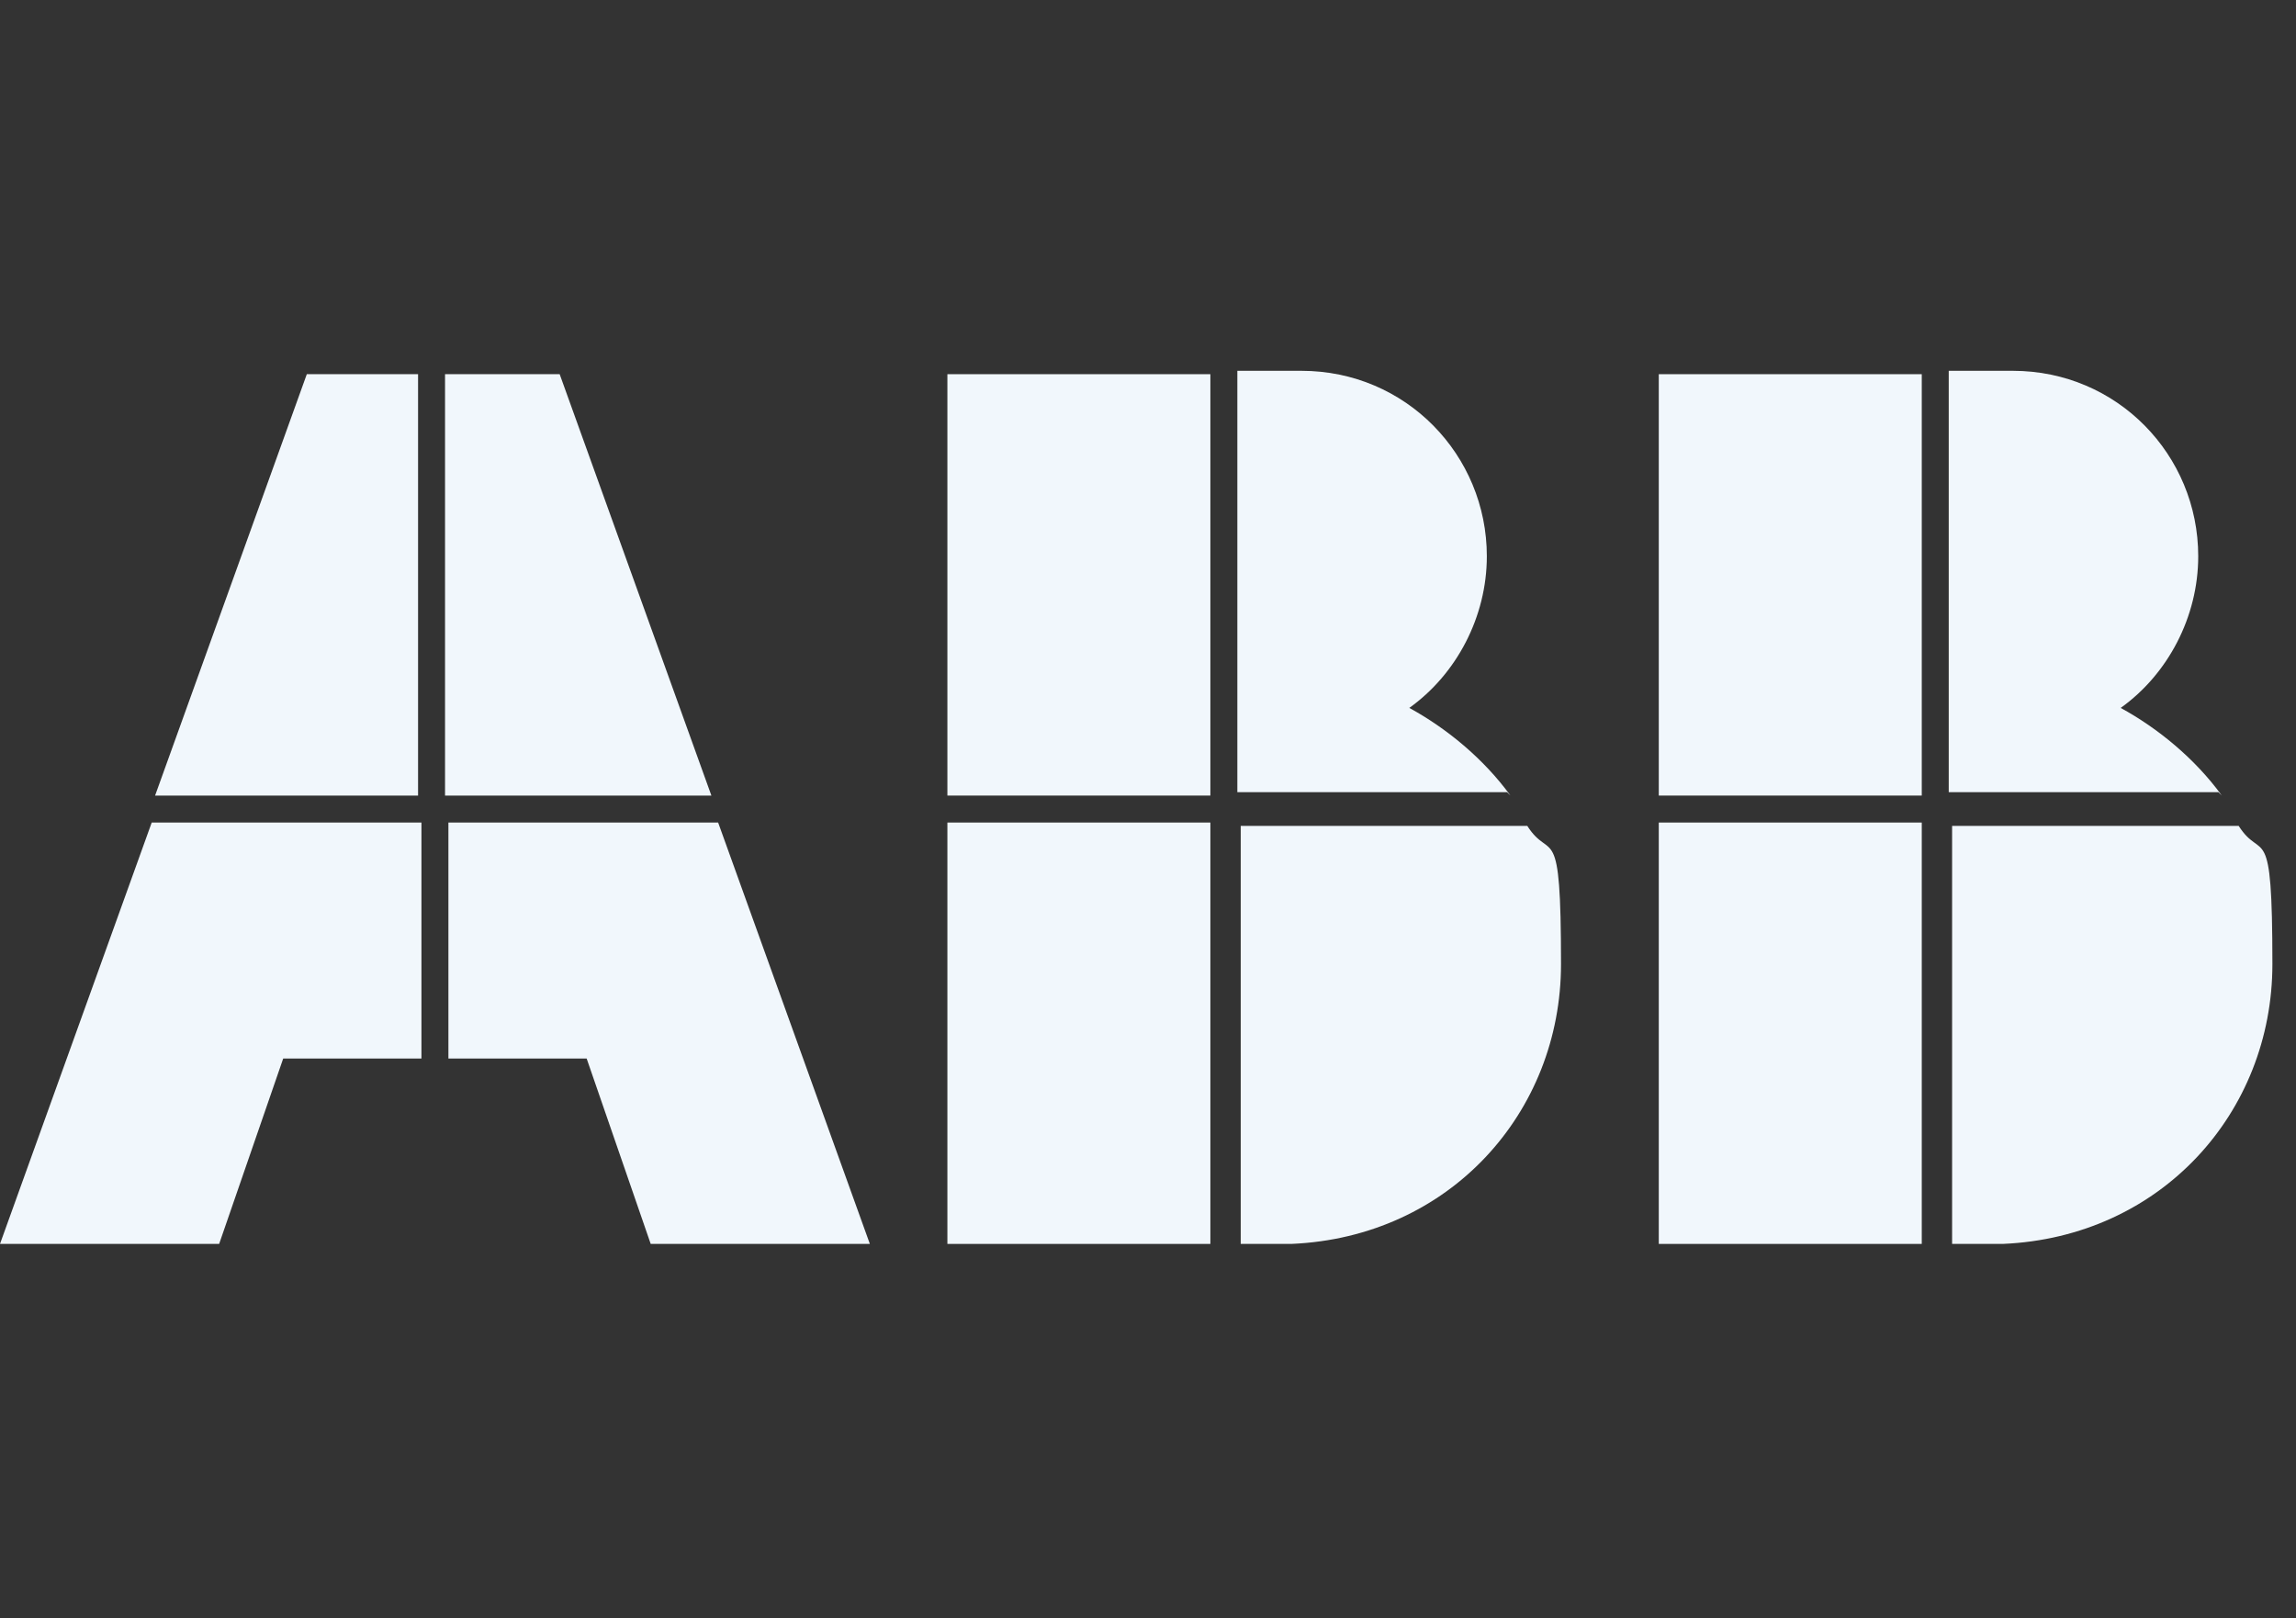 <?xml version="1.0" encoding="UTF-8"?>
<svg id="Livello_1" xmlns="http://www.w3.org/2000/svg" version="1.1" viewBox="0 0 68.1 48">
  <rect x="0" y="0" width="68.1" height="48" fill="#333333" stroke="none"/>
  <!-- Generator: Adobe Illustrator 29.8.1, SVG Export Plug-In . SVG Version: 2.1.1 Build 2)  -->
  <defs>
    <style>
      .st0 {
        fill: #f1f7fc;
      }
    </style>
  </defs>
  <path class="st0" d="M36.7,36.9h1.6c4.7-.2,8-3.9,8-8.3s-.3-3-1-4.1h-8.5v12.4Z"/>
  <path class="st0" d="M35.9,24.4h-7.8v12.5h7.8v-12.5Z"/>
  <path class="st0" d="M44.8,23.6c-.8-1.1-1.9-2-3-2.6,1.4-1,2.3-2.7,2.3-4.5,0-3-2.4-5.5-5.5-5.5h-1.9v12.5h8Z"/>
  <path class="st0" d="M35.9,11.1h-7.8v12.5h7.8v-12.5Z"/>
  <path class="st0" d="M57.8,36.9h1.6c4.7-.2,8-3.9,8-8.3s-.3-3-1-4.1h-8.5v12.4Z"/>
  <path class="st0" d="M57,24.4h-7.8v12.5h7.8v-12.5Z"/>
  <path class="st0" d="M65.9,23.6c-.8-1.1-1.9-2-3-2.6,1.4-1,2.3-2.7,2.3-4.5,0-3-2.4-5.5-5.5-5.5h-1.9v12.5h8Z"/>
  <path class="st0" d="M57,11.1h-7.8v12.5h7.8v-12.5Z"/>
  <path class="st0" d="M4.5,24.4L0,36.9h6.5l1.9-5.5h4.1v-7H4.5Z"/>
  <path class="st0" d="M12.5,11.1h-3.4l-4.5,12.5h7.8v-12.5Z"/>
  <path class="st0" d="M13.3,31.4h4.1l1.9,5.5h6.5l-4.5-12.5h-8v7Z"/>
  <path class="st0" d="M21.1,23.6l-4.5-12.5h-3.4v12.5h7.8Z"/>
</svg>